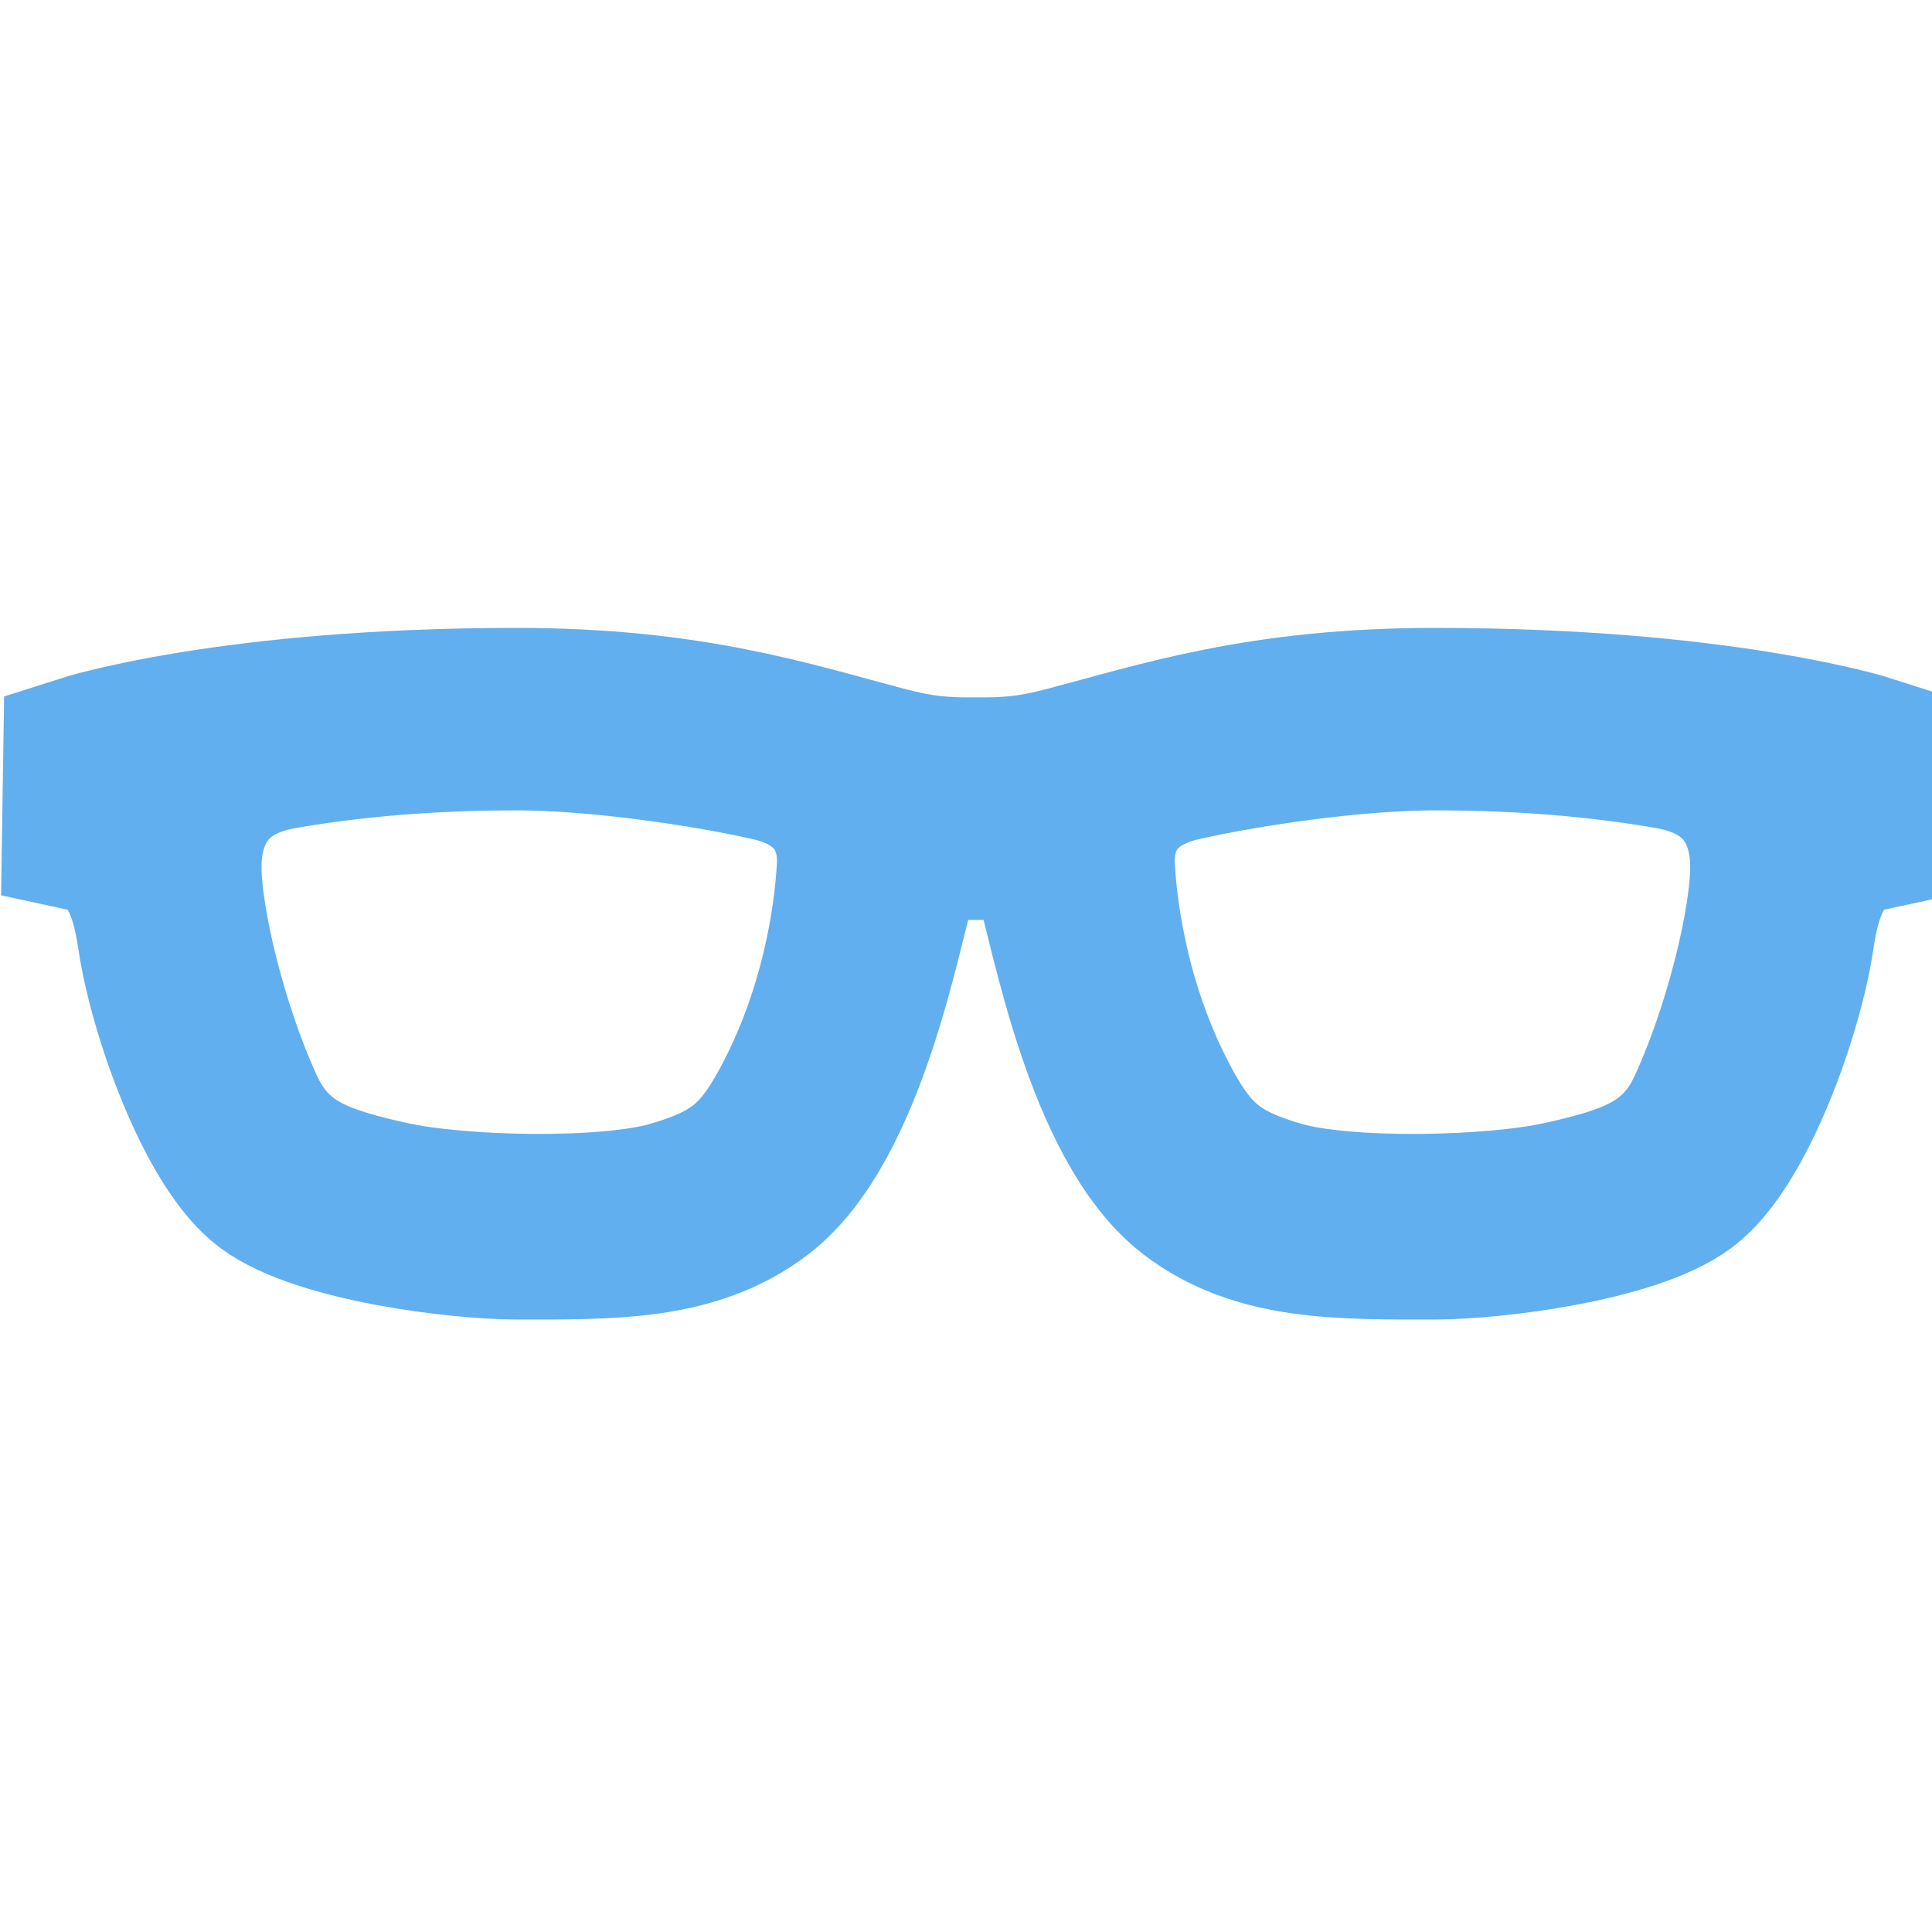 <svg xmlns="http://www.w3.org/2000/svg" xml:space="preserve" id="svg1" width="24" height="24" viewBox="0 0 24 24"><g id="layer3" style="display:inline" transform="translate(-63.236 -190.086)"><path id="path2" d="m 157.582,190.086 c -62.35,0 -94.094,10.371 -94.094,10.371 l -0.252,16.82 c 10.442,2.295 14.577,10.712 16.439,23.65 2.374,16.496 12.782,46.153 24.031,54.635 11.249,8.482 41.138,12.268 53.875,12.268 20.578,0 38.322,0.38 52.486,-10.623 19.268,-14.967 26.67,-59.221 29.721,-68.674 3.051,-9.453 10.623,-9.359 17.832,-9.359 v -13.658 c -7.335,0 -11.962,-0.313 -20.234,-2.529 -20.357,-5.455 -41.99,-12.9 -79.805,-12.9 z m 0,4.807 c 17.586,0 41.103,3.54 55.395,6.828 14.291,3.288 19.626,13.105 19.098,23.584 -0.528,10.479 -3.351,32.345 -14.797,53.605 -6.2,11.517 -11.859,16.492 -25.971,20.572 -14.112,4.08 -45.924,3.526 -61.547,0 -15.623,-3.526 -25.927,-7.166 -31.998,-20.572 -7.992,-17.648 -13.658,-41.591 -13.658,-53.605 0,-12.015 5.69,-23.331 22.258,-26.24 16.568,-2.909 33.635,-4.172 51.221,-4.172 z m 200.078,-4.807 c 62.35,0 94.094,10.371 94.094,10.371 l 0.252,16.82 c -10.442,2.295 -14.577,10.712 -16.439,23.65 -2.374,16.496 -12.782,46.153 -24.031,54.635 -11.249,8.482 -41.138,12.268 -53.875,12.268 -20.578,0 -38.322,0.38 -52.486,-10.623 -19.268,-14.967 -26.67,-59.221 -29.721,-68.674 -3.051,-9.453 -10.623,-9.359 -17.832,-9.359 v -13.658 c 7.335,0 11.962,-0.313 20.234,-2.529 20.357,-5.455 41.99,-12.9 79.805,-12.9 z m 0,4.807 c -17.586,0 -41.103,3.54 -55.395,6.828 -14.291,3.288 -19.626,13.105 -19.098,23.584 0.528,10.479 3.351,32.345 14.797,53.605 6.2,11.517 11.859,16.492 25.971,20.572 14.112,4.08 45.924,3.526 61.547,0 15.623,-3.526 25.927,-7.166 31.998,-20.572 7.992,-17.648 13.658,-41.591 13.658,-53.605 0,-12.015 -5.69,-23.331 -22.258,-26.24 -16.568,-2.909 -33.635,-4.172 -51.221,-4.172 z" style="display:inline;fill:#61afef;fill-opacity:1;fill-rule:evenodd;stroke:#61afef;stroke-width:35.672;stroke-linecap:square;stroke-linejoin:miter;stroke-miterlimit:2;stroke-dasharray:none;stroke-opacity:1" transform="matrix(.057 0 0 .056 60.674 188.24)"/></g></svg>
